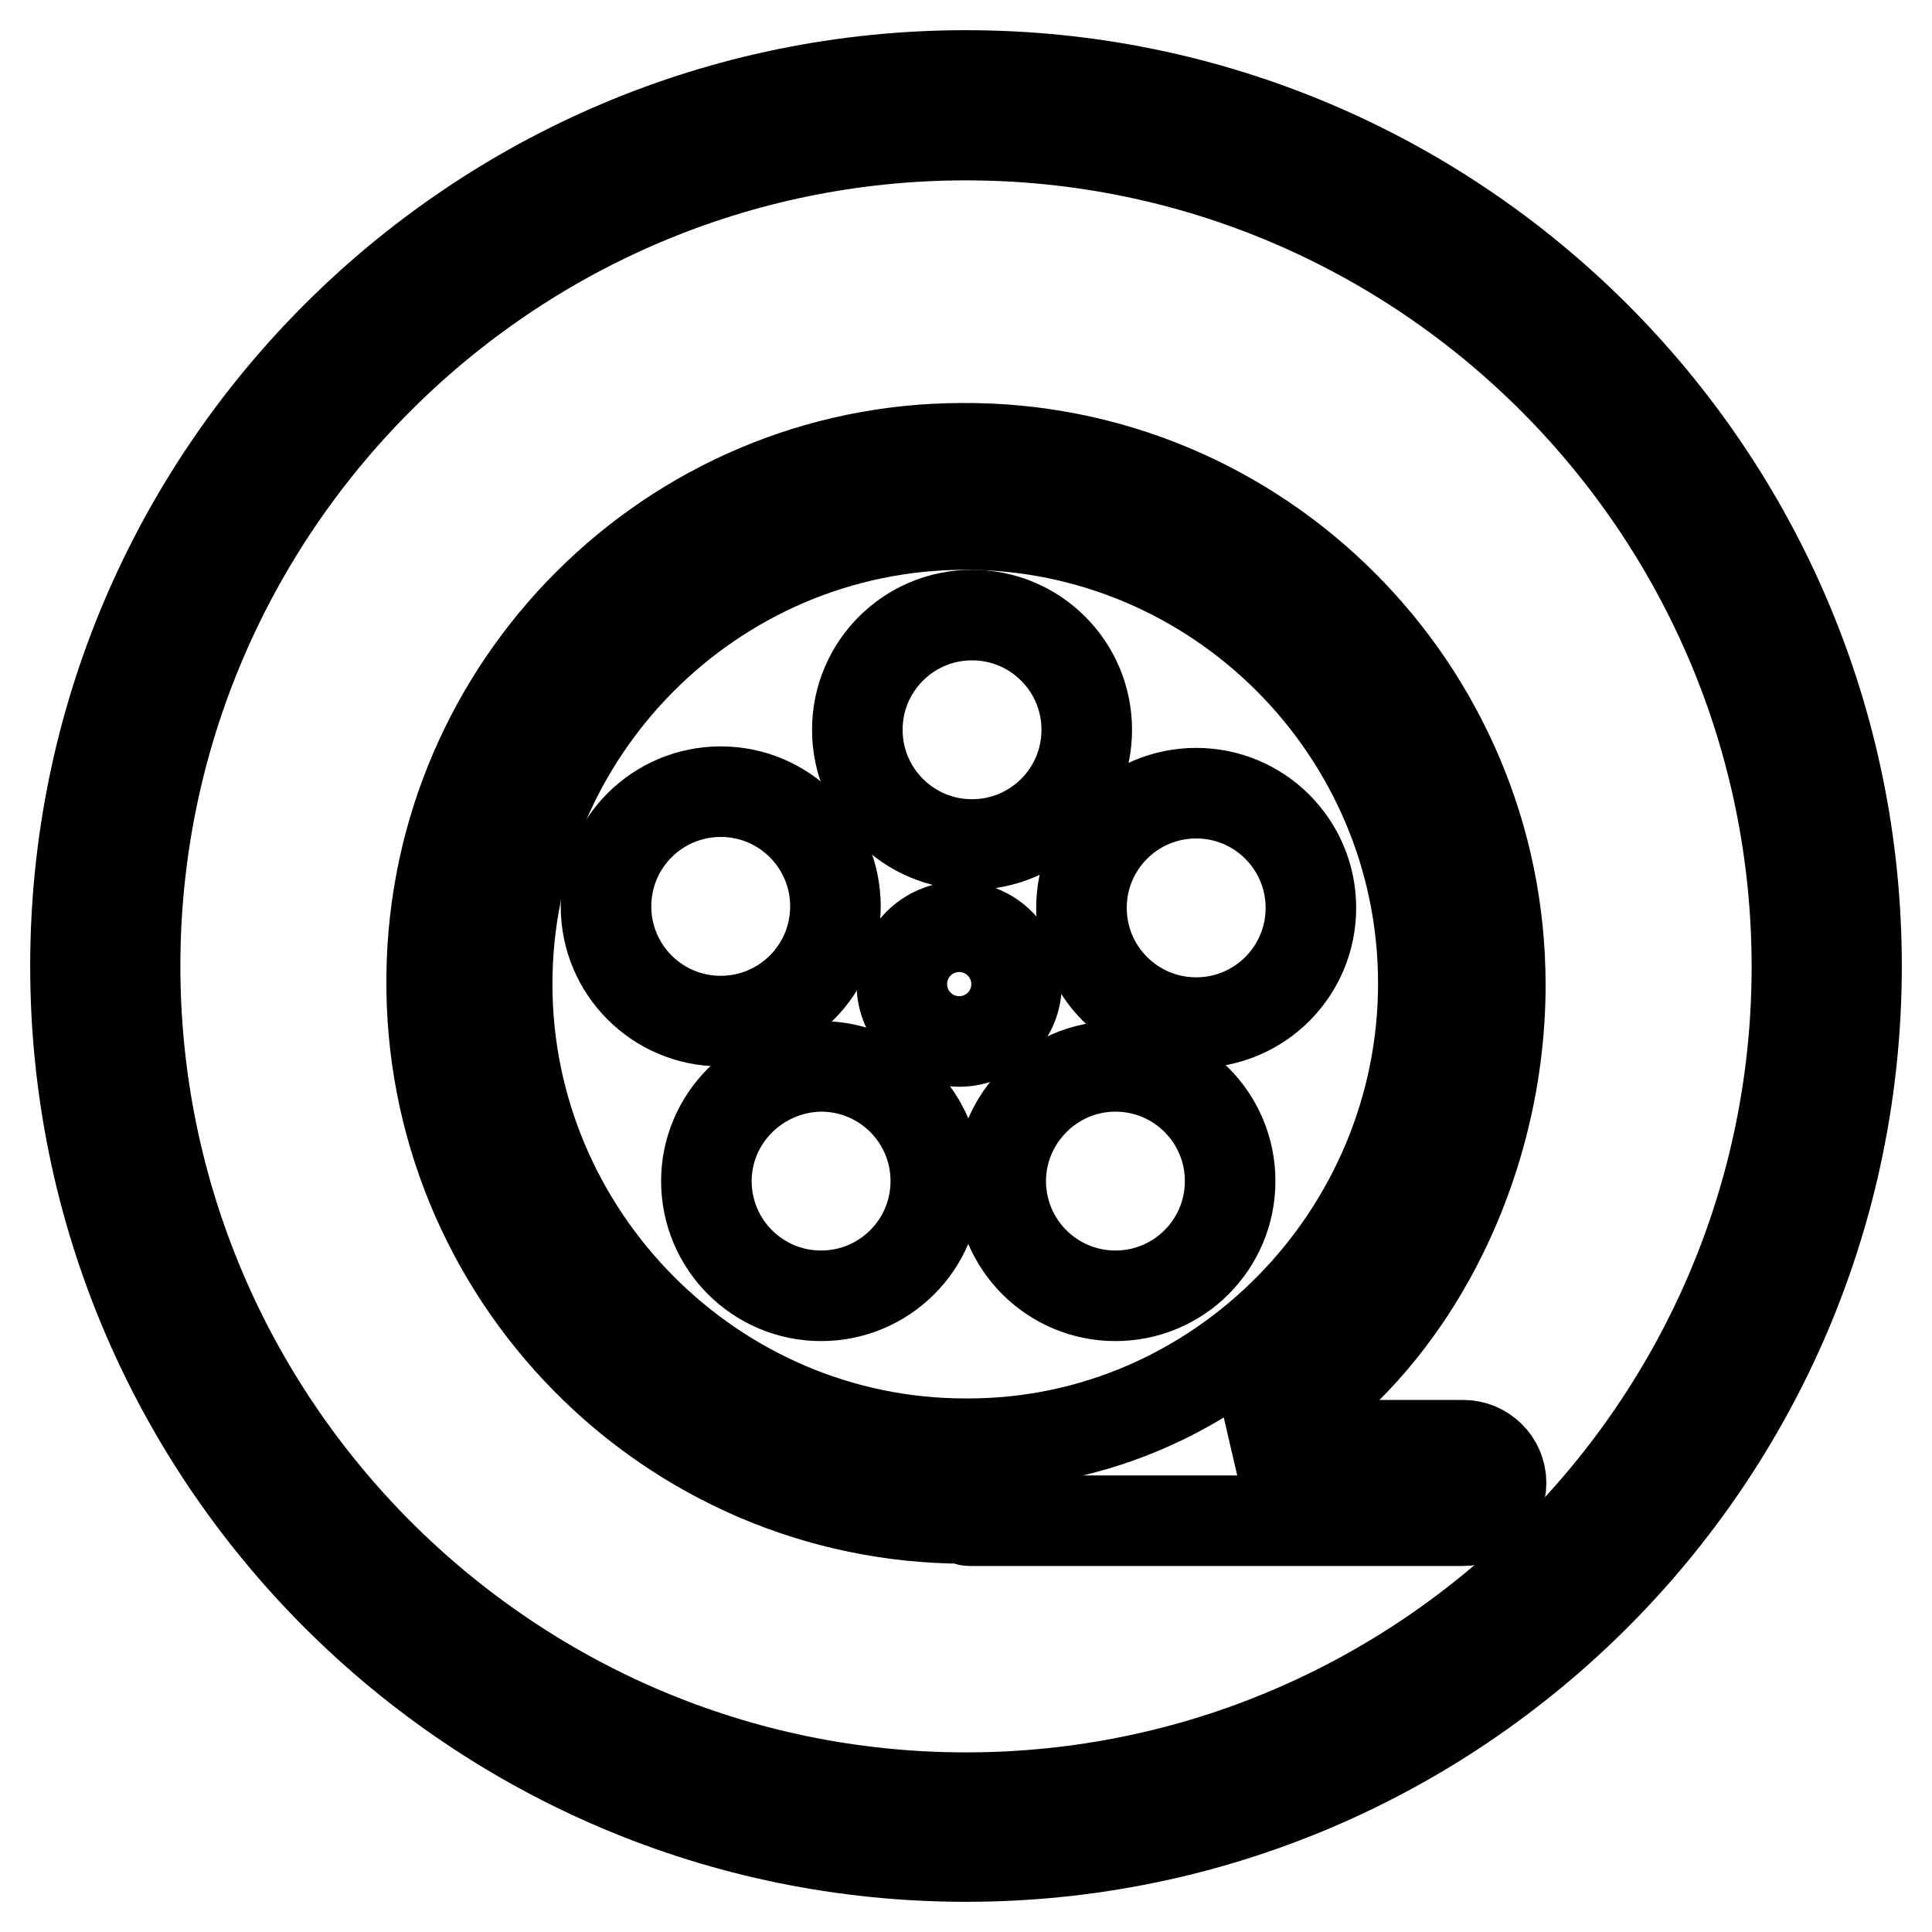 <?xml version="1.0" encoding="utf-8"?>
<!-- Svg Vector Icons : http://www.onlinewebfonts.com/icon -->
<!DOCTYPE svg PUBLIC "-//W3C//DTD SVG 1.1//EN" "http://www.w3.org/Graphics/SVG/1.1/DTD/svg11.dtd">
<svg version="1.1" xmlns="http://www.w3.org/2000/svg" xmlns:xlink="http://www.w3.org/1999/xlink" x="0px" y="0px" viewBox="0 0 256 256" enable-background="new 0 0 256 256" xml:space="preserve">
<g> <path stroke-width="12" fill-opacity="0" stroke="#000000"  d="M113.6,96.7c0,8.4,6.8,15.2,15.2,15.2c8.4,0,15.2-6.8,15.2-15.2c0-8.4-6.8-15.2-15.2-15.2 C120.4,81.5,113.6,88.3,113.6,96.7z"/> <path stroke-width="12" fill-opacity="0" stroke="#000000"  d="M93.6,156.5c0,8.4,6.8,15.2,15.2,15.2c8.4,0,15.2-6.8,15.2-15.2c0-8.4-6.8-15.2-15.2-15.2 C100.4,141.4,93.6,148.2,93.6,156.5z"/> <path stroke-width="12" fill-opacity="0" stroke="#000000"  d="M80.3,120.1c0,8.4,6.8,15.2,15.2,15.2c8.4,0,15.2-6.8,15.2-15.2c0,0,0,0,0,0c0-8.4-6.8-15.2-15.2-15.2 C87.1,104.9,80.3,111.7,80.3,120.1z"/> <path stroke-width="12" fill-opacity="0" stroke="#000000"  d="M143.3,120.3c0,8.4,6.8,15.2,15.2,15.2c8.4,0,15.2-6.8,15.2-15.2c0-8.4-6.8-15.2-15.2-15.2 C150.1,105.1,143.3,111.9,143.3,120.3z"/> <path stroke-width="12" fill-opacity="0" stroke="#000000"  d="M132.6,156.5c0,8.4,6.8,15.2,15.2,15.2s15.2-6.8,15.2-15.2c0-8.4-6.8-15.2-15.2-15.2 S132.6,148.2,132.6,156.5z"/> <path stroke-width="12" fill-opacity="0" stroke="#000000"  d="M119.5,130.4c0,4.2,3.4,7.6,7.6,7.6c4.2,0,7.6-3.4,7.6-7.6c0,0,0,0,0,0c0-4.2-3.4-7.6-7.6-7.6 C122.9,122.8,119.5,126.2,119.5,130.4z"/> <path stroke-width="12" fill-opacity="0" stroke="#000000"  d="M57.2,129.3c-0.5,39.5,31.4,71.9,70.8,71.9c0.1,0,0.3,0.3,0.4,0.3h65.5c2.8,0,5-2.3,5-5c0-2.8-2.3-5-5-5 h-29.5c20.6-10.1,34.4-35.2,34.4-61c0-39.3-32-71.4-71.4-71.1C88.9,59.5,57.6,90.8,57.2,129.3z M67.2,130.4 c0-33.5,27.2-60.9,60.7-60.9c33.5,0,60.7,27.4,60.7,60.8c0,33.3-27,61-60.3,61h-0.4C94.5,191.3,67.2,163.8,67.2,130.4L67.2,130.4z" /> <path stroke-width="12" fill-opacity="0" stroke="#000000"  d="M128,246c-65.1,0-118-52.9-118-118C10,62.9,62.9,10,128,10c65.1,0,118,52.9,118,118 C246,193.1,193.1,246,128,246z M128,17.9C67.3,17.9,17.9,67.3,17.9,128S67.3,238.2,128,238.2c60.7,0,110.1-49.4,110.1-110.1 S188.7,17.9,128,17.9z"/></g>
</svg>